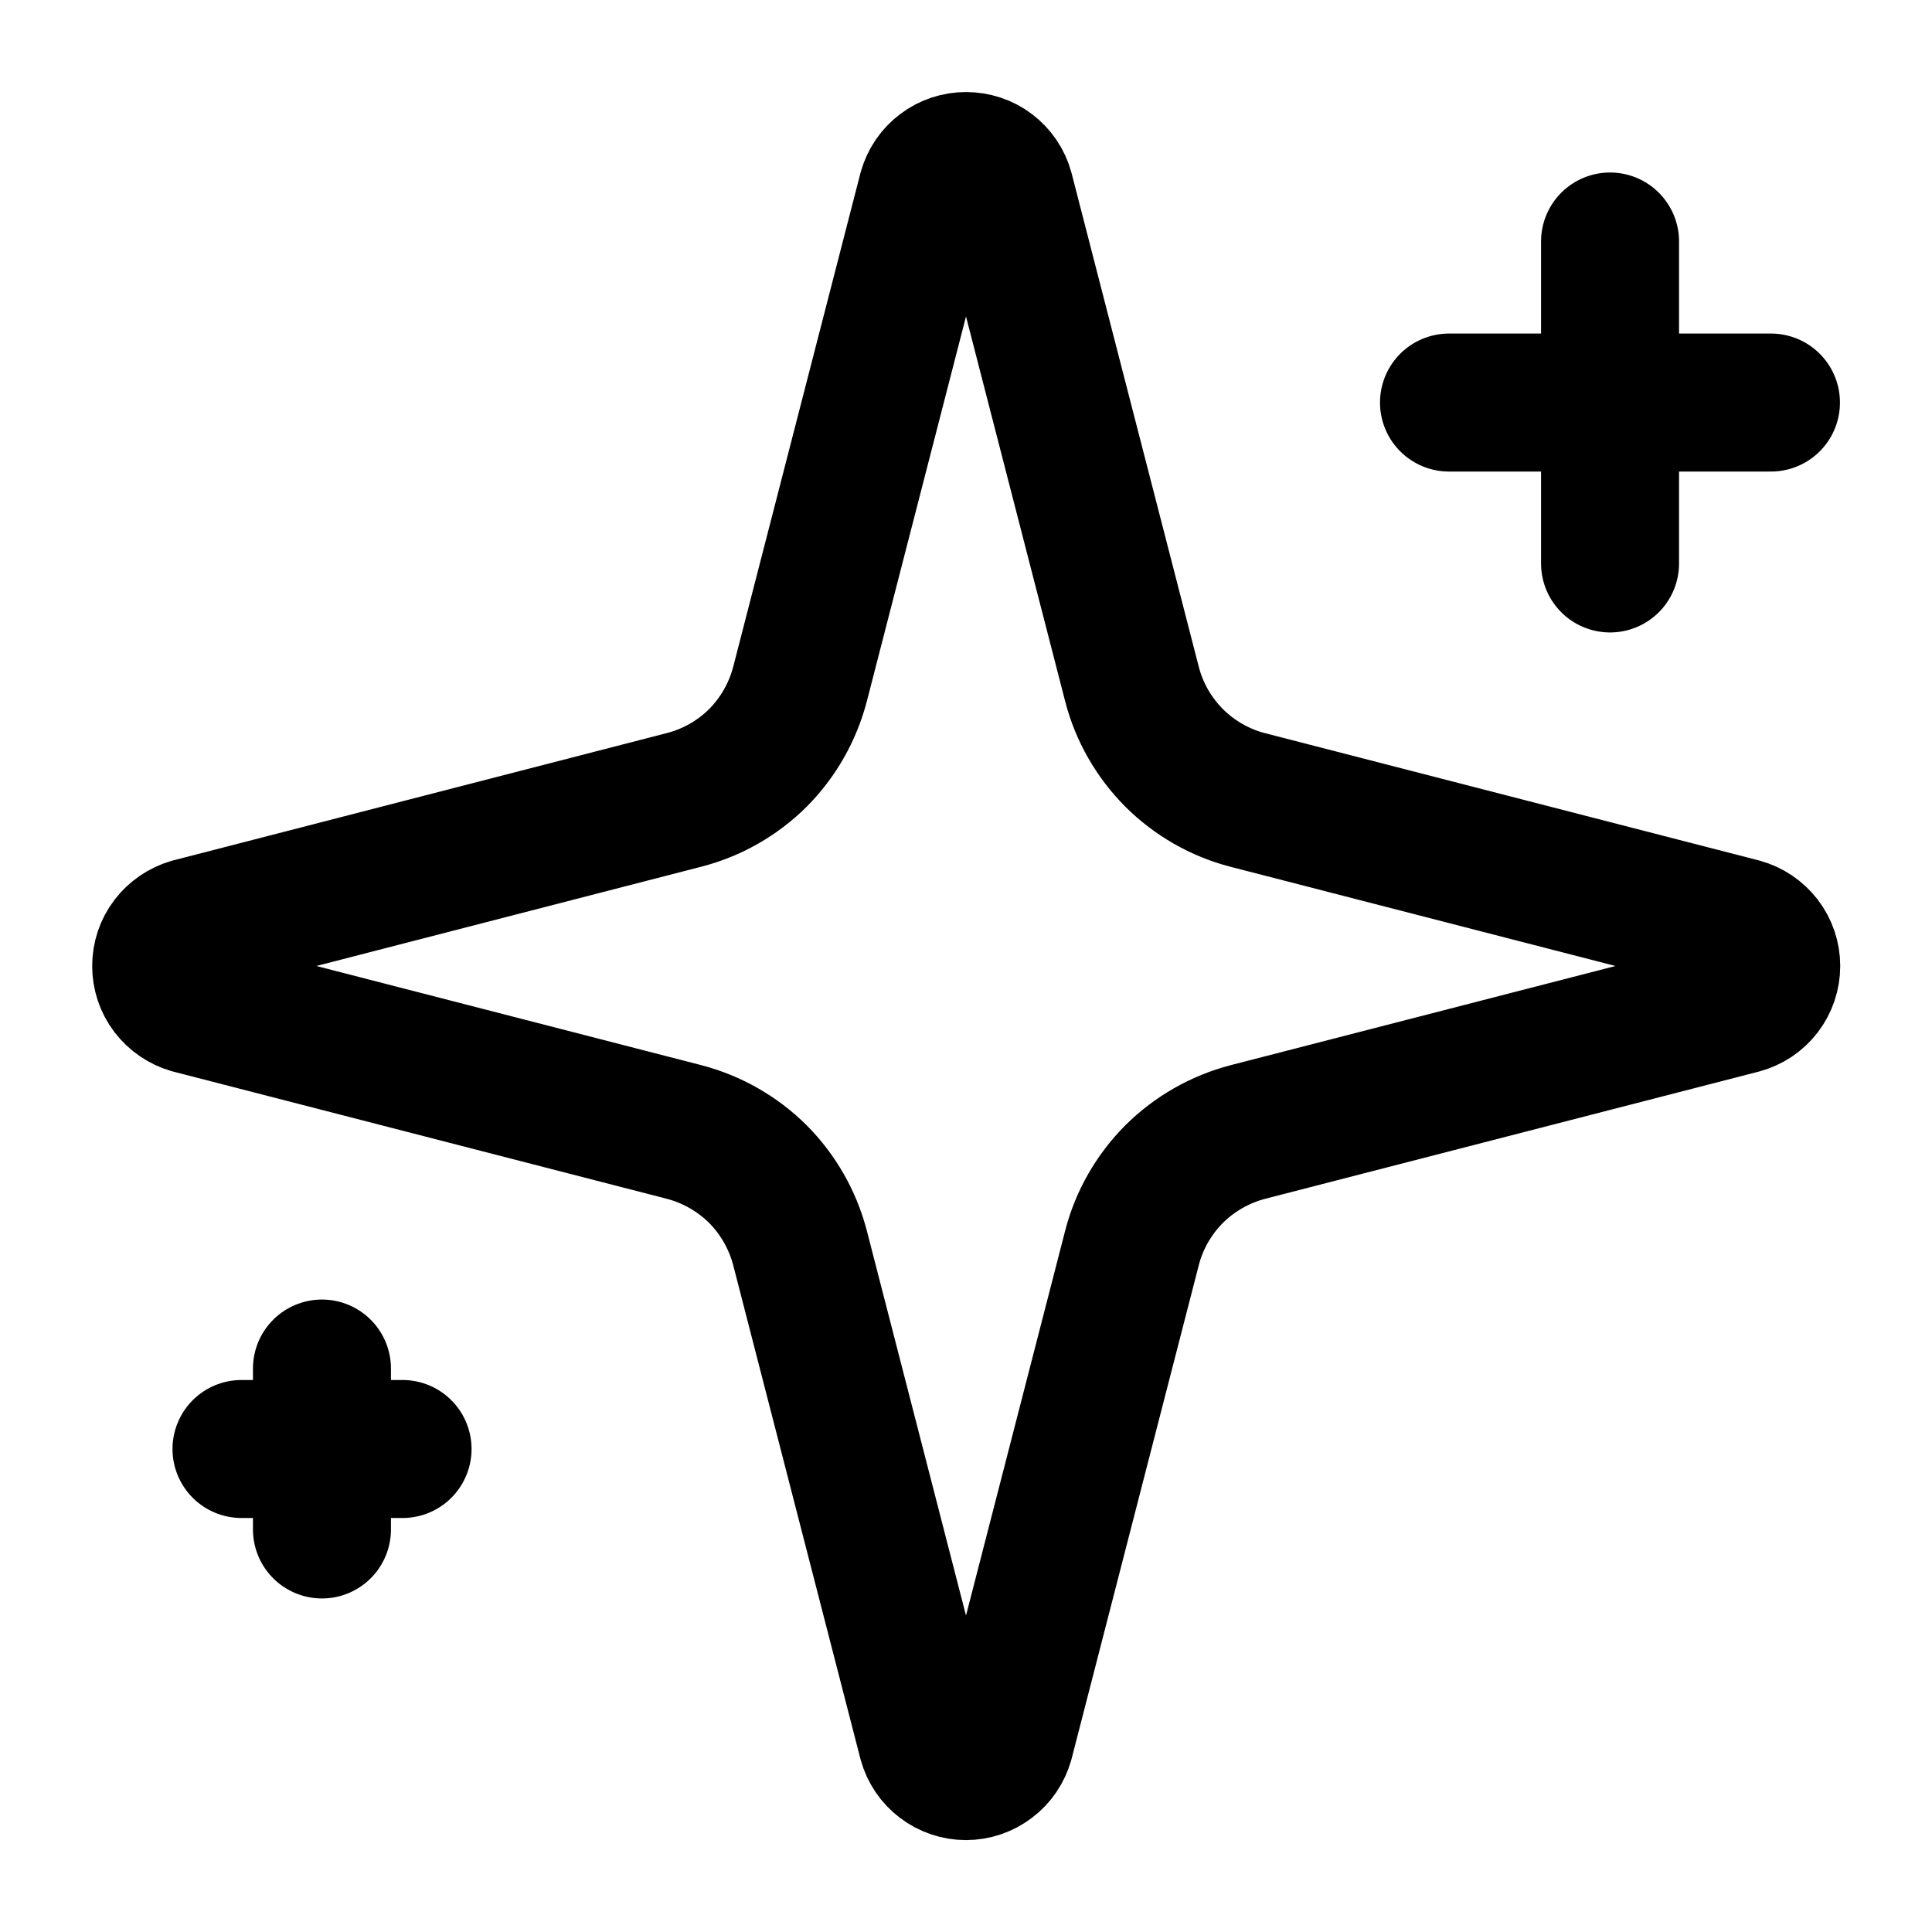<svg width="14" height="14" viewBox="0 0 14 14" fill="none" xmlns="http://www.w3.org/2000/svg">
  <g clip-path="url(#clip0_139_1637)">
    <path d="M11.667 1.75V4.083M12.833 2.917H10.5M2.333 9.917V11.083M2.917 10.5H1.75M5.797 9.042C5.744 8.84 5.639 8.656 5.492 8.508C5.344 8.361 5.16 8.256 4.958 8.203L1.38 7.281C1.319 7.263 1.265 7.226 1.227 7.176C1.188 7.125 1.168 7.063 1.168 7C1.168 6.937 1.188 6.875 1.227 6.824C1.265 6.774 1.319 6.737 1.38 6.719L4.958 5.796C5.16 5.744 5.344 5.639 5.492 5.492C5.639 5.344 5.744 5.16 5.797 4.958L6.719 1.38C6.737 1.318 6.773 1.264 6.824 1.226C6.875 1.187 6.937 1.167 7 1.167C7.064 1.167 7.126 1.187 7.177 1.226C7.227 1.264 7.264 1.318 7.281 1.38L8.203 4.958C8.255 5.16 8.361 5.344 8.508 5.492C8.656 5.639 8.84 5.745 9.042 5.797L12.62 6.719C12.682 6.736 12.736 6.773 12.775 6.823C12.814 6.874 12.835 6.936 12.835 7C12.835 7.064 12.814 7.126 12.775 7.177C12.736 7.228 12.682 7.264 12.62 7.281L9.042 8.203C8.84 8.256 8.656 8.361 8.508 8.508C8.361 8.656 8.255 8.84 8.203 9.042L7.281 12.62C7.263 12.682 7.227 12.736 7.176 12.774C7.125 12.813 7.063 12.834 7 12.834C6.936 12.834 6.874 12.813 6.823 12.774C6.773 12.736 6.736 12.682 6.719 12.62L5.797 9.042Z" stroke="black" stroke-linecap="round" stroke-linejoin="round" />
  </g>
  <defs>
    <clipPath id="clip0_139_1637">
      <rect width="14" height="14" fill="white" />
    </clipPath>
  </defs>
</svg>